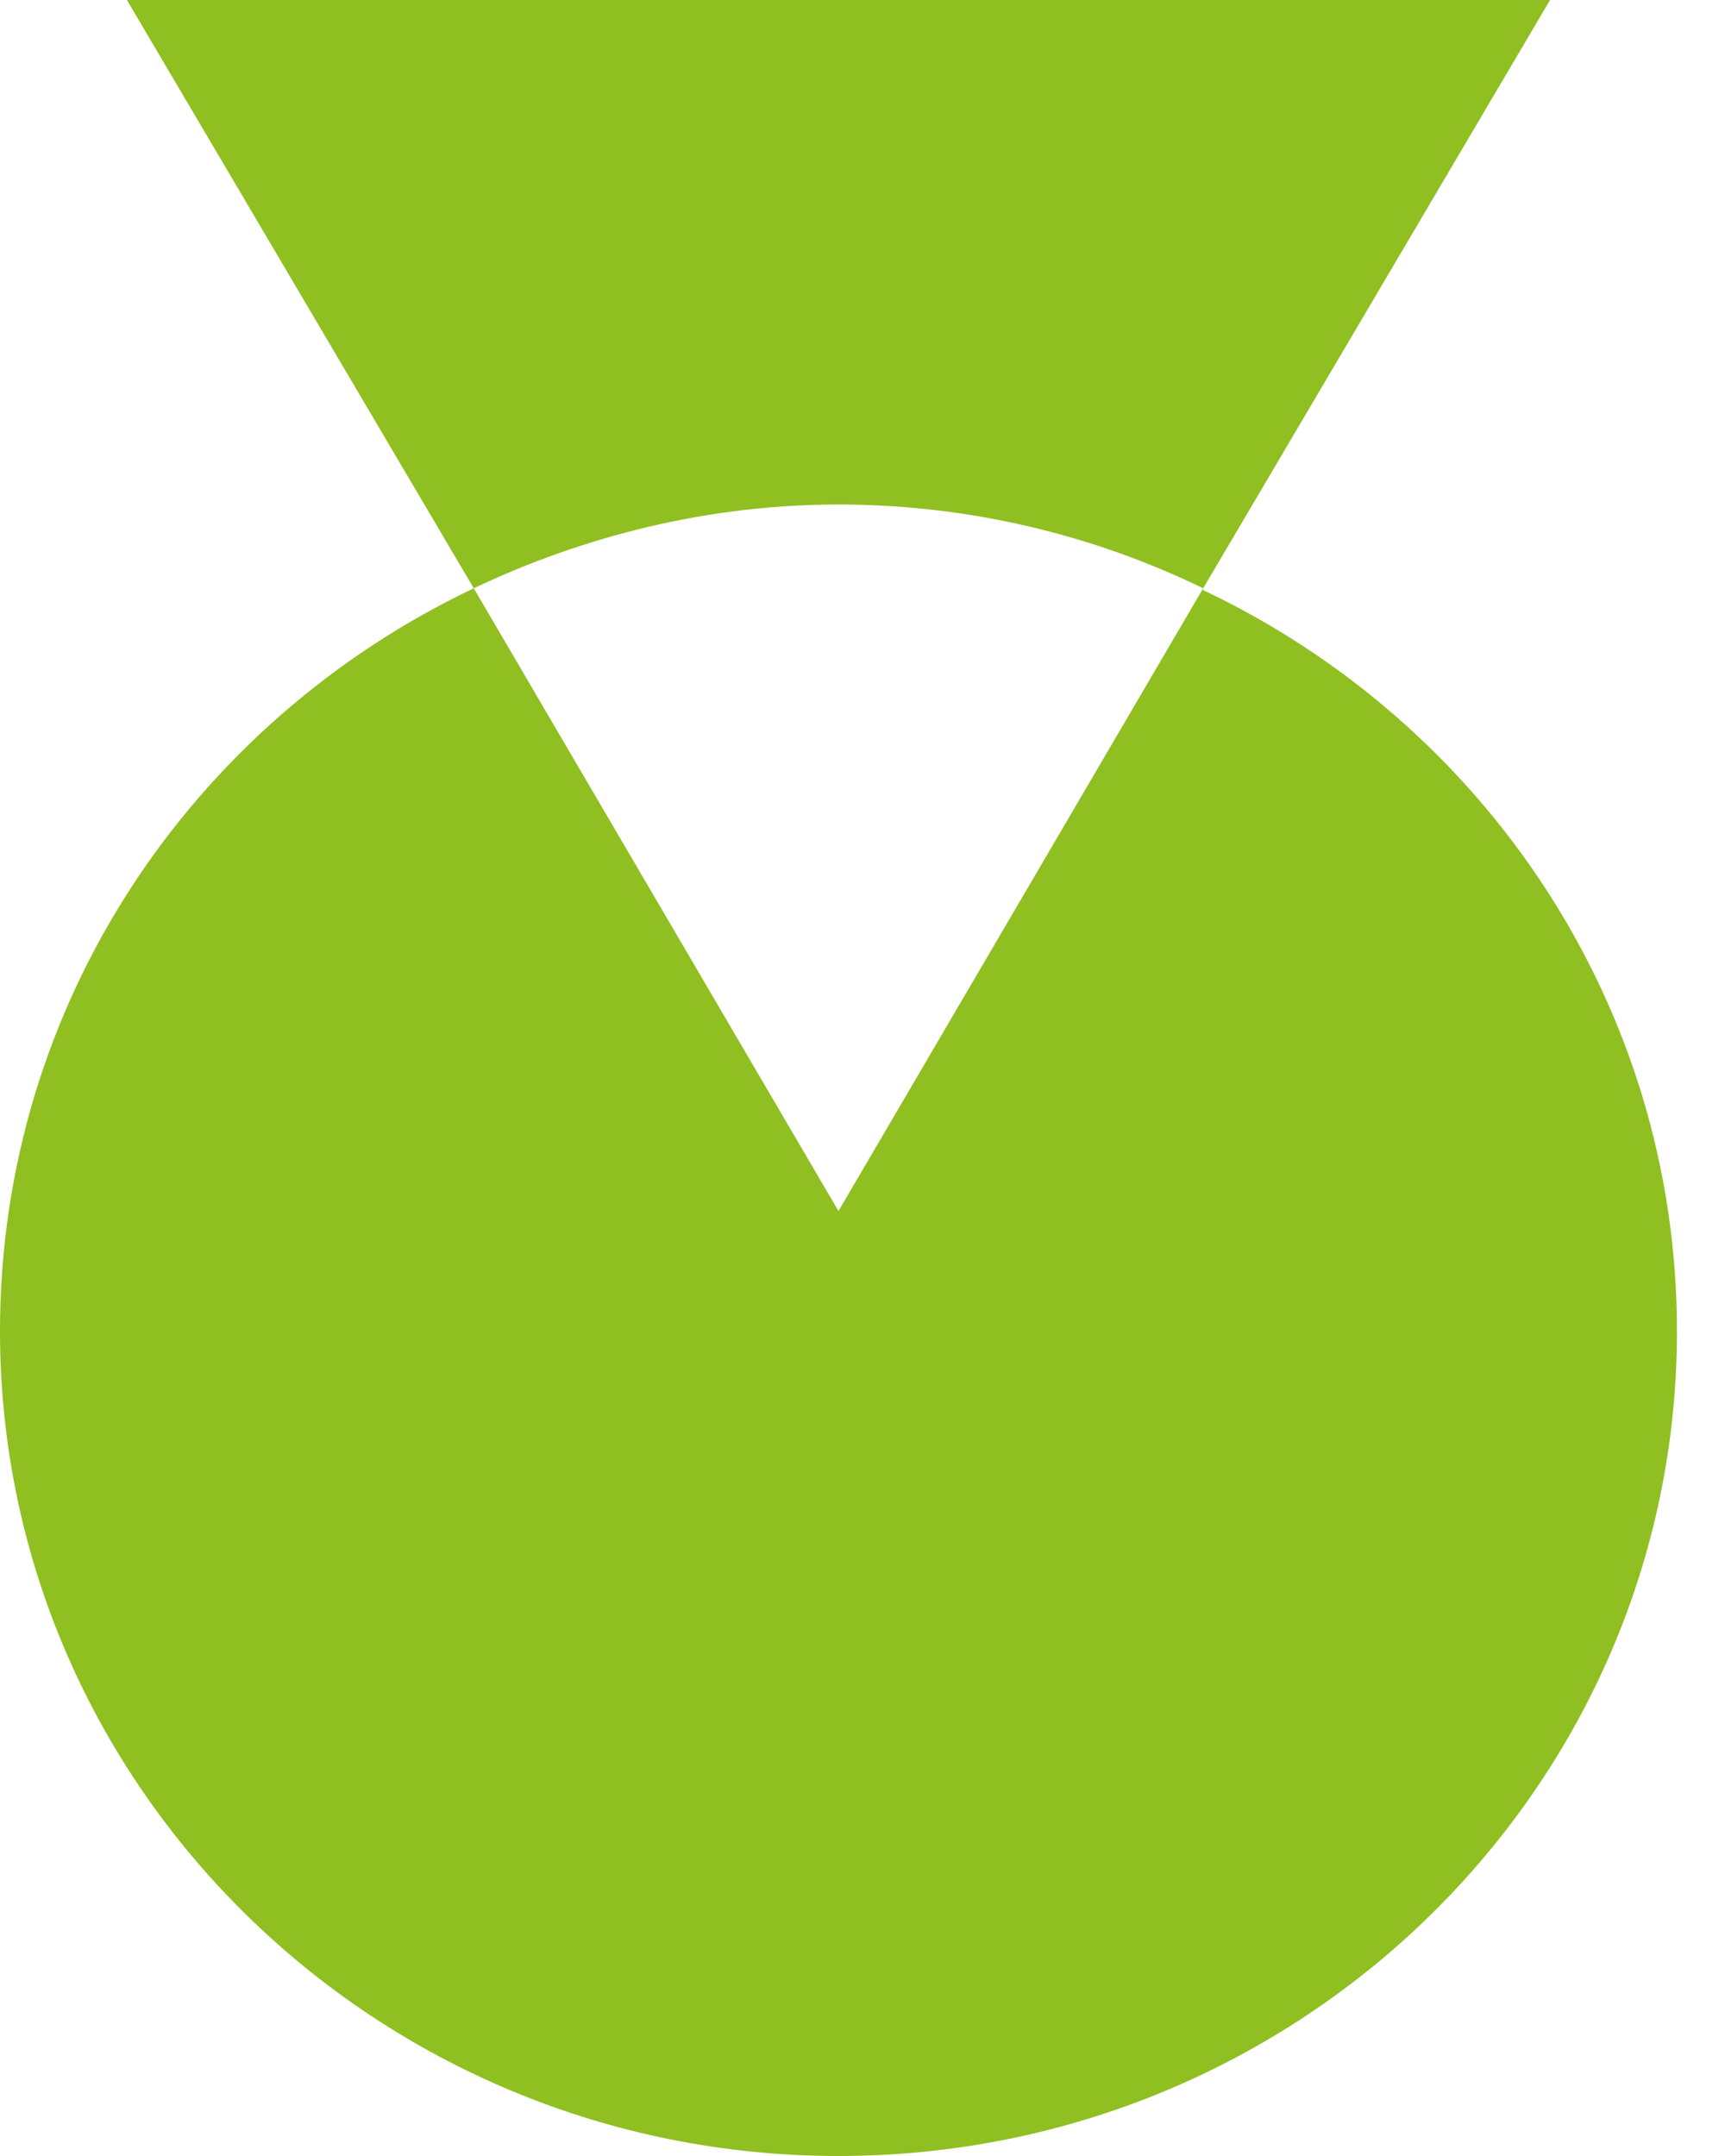 <?xml version="1.0" encoding="UTF-8"?><svg id="a" xmlns="http://www.w3.org/2000/svg" xmlns:xlink="http://www.w3.org/1999/xlink" viewBox="0 0 28 35"><defs><style>.c{fill:none;}.d{fill:#90bf21;}.e{clip-path:url(#b);}</style><clipPath id="b"><rect class="c" width="27.22" height="35"/></clipPath></defs><g class="e"><g><path class="d" d="m19.53,9.55l-5.92,10.11-5.92-10.11C3.13,11.72,0,16.29,0,21.61c0,7.39,6.1,13.39,13.61,13.39s13.61-6,13.61-13.39c0-5.29-3.13-9.87-7.69-12.03v-.02Z"/><path class="d" d="m19.53,9.55L25.16,0H2.06l5.63,9.55c1.79-.85,3.81-1.36,5.92-1.36s4.13.49,5.92,1.36Z"/></g></g></svg>
